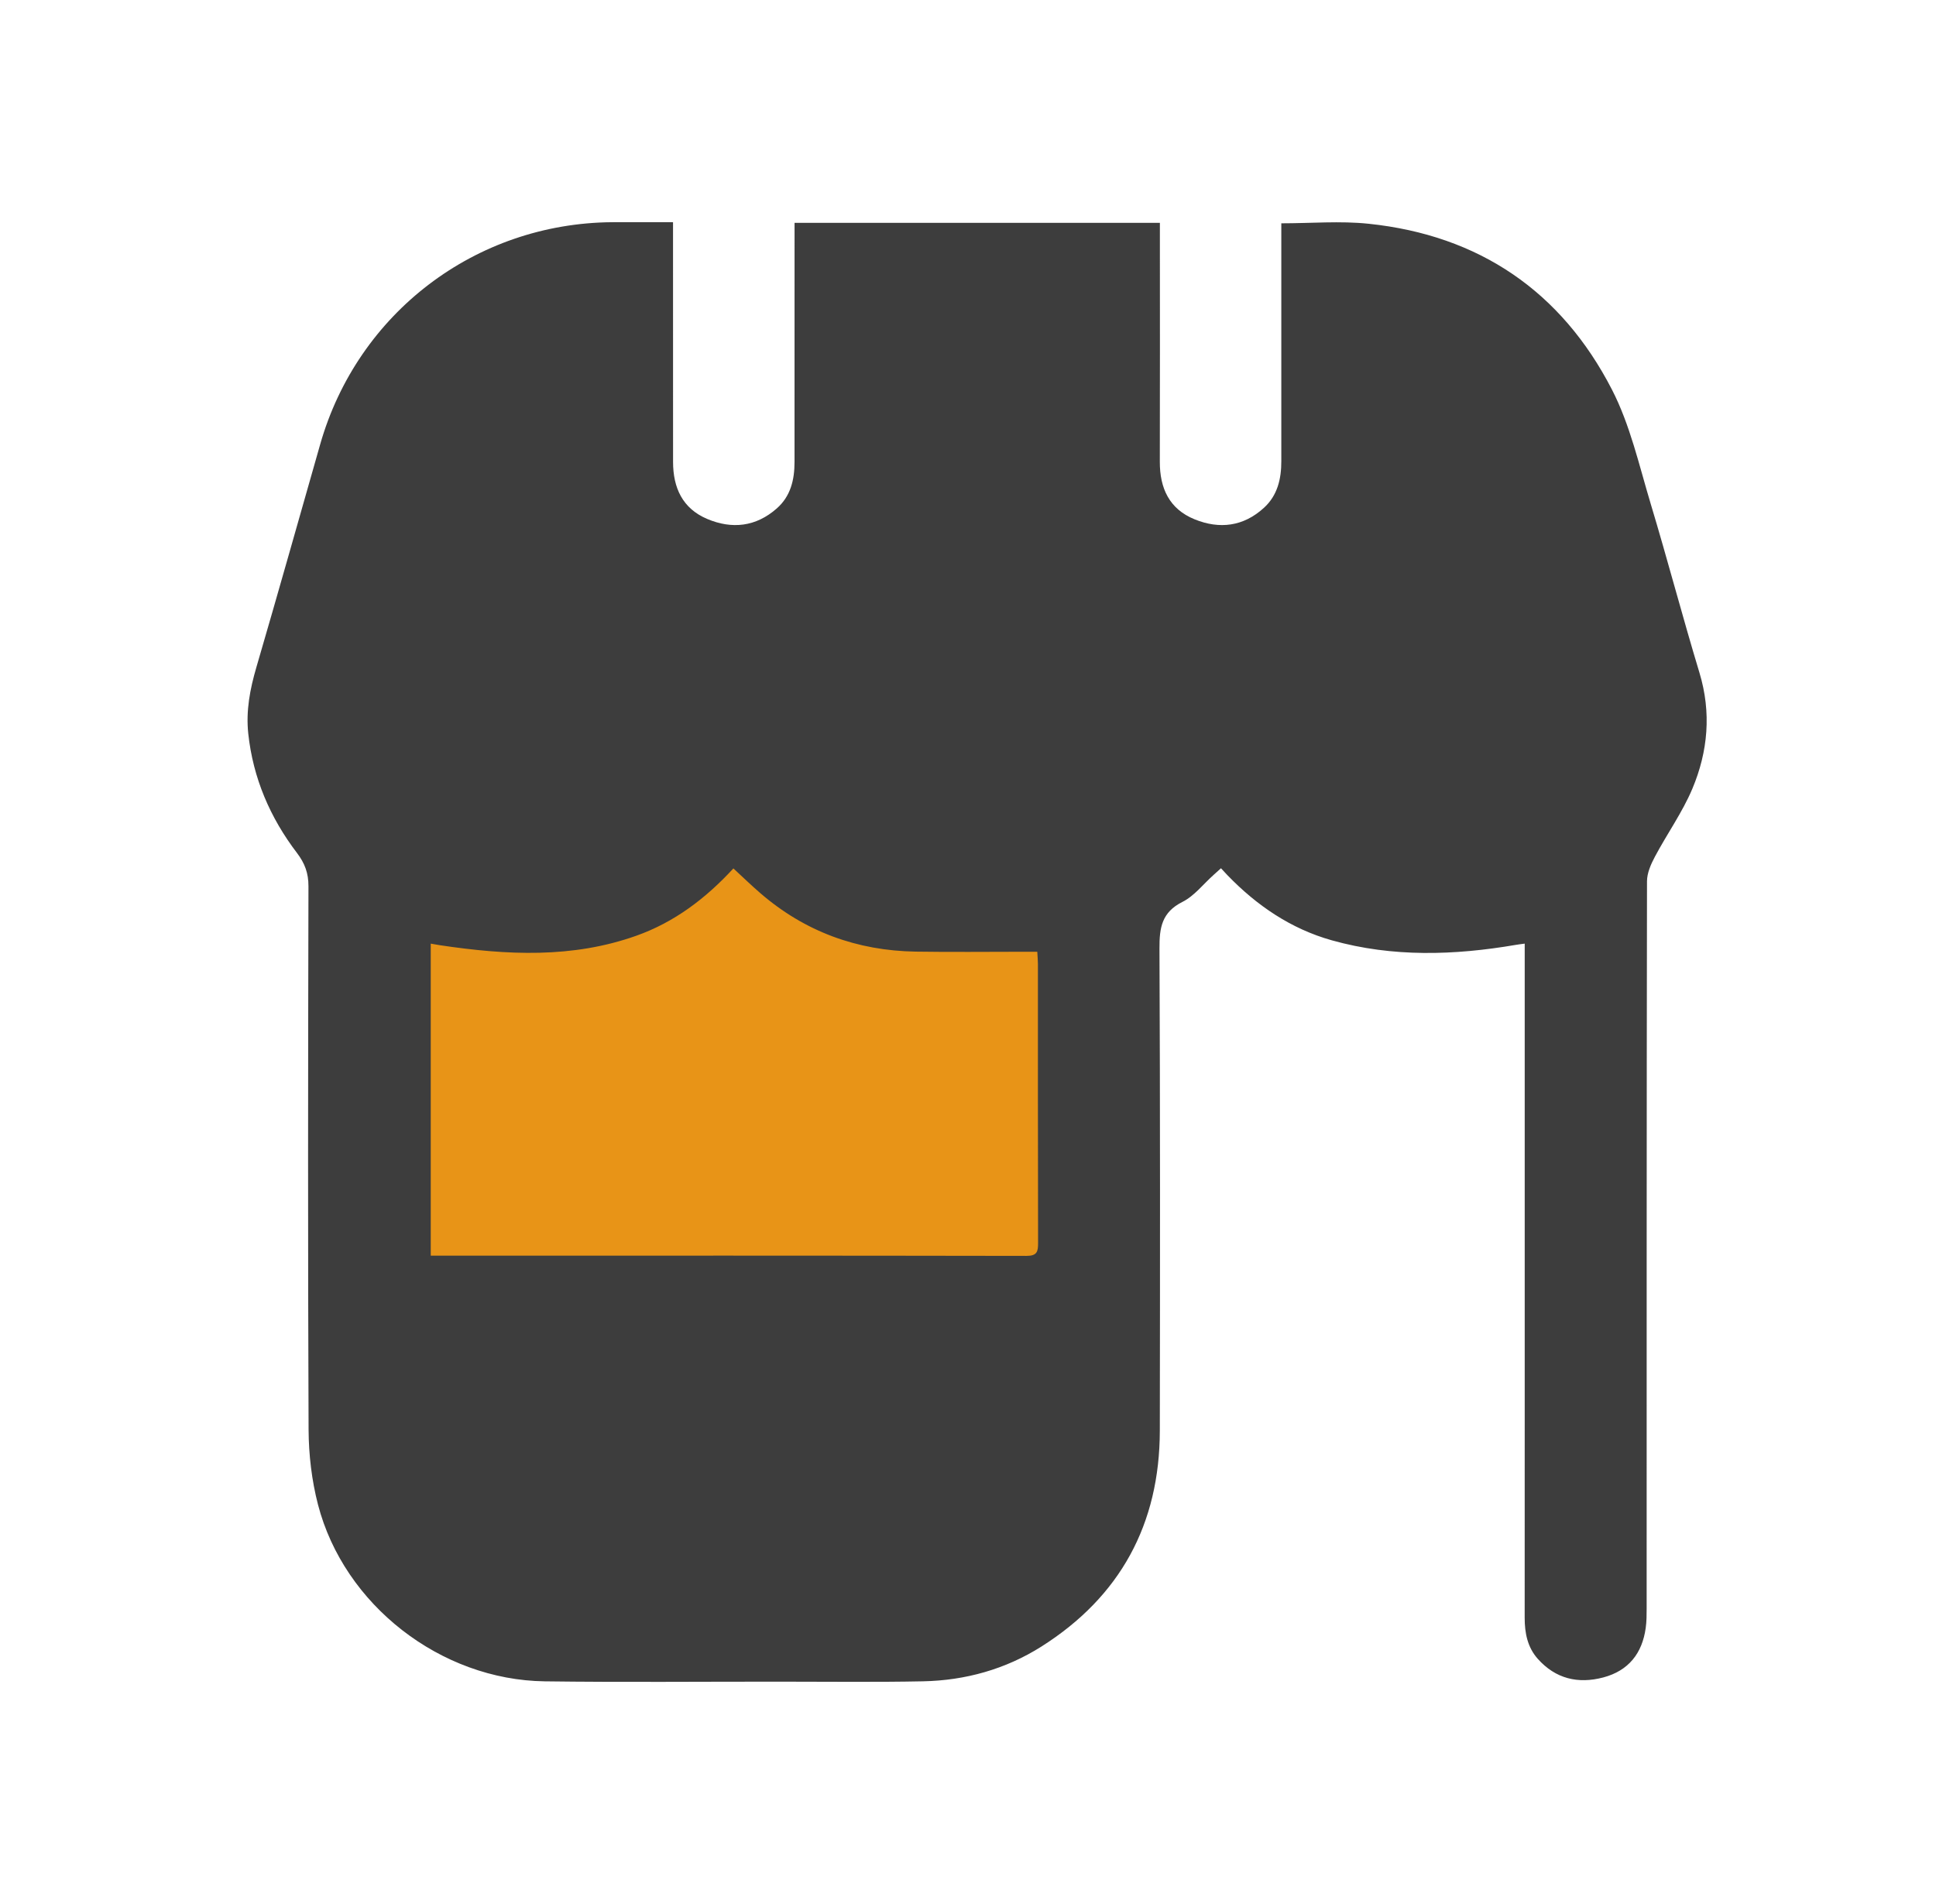 <svg width="61" height="60" viewBox="0 0 61 60" fill="none" xmlns="http://www.w3.org/2000/svg">
<rect x="12.8" y="25" width="21" height="18" fill="#E89417"/>
<path d="M24.534 52.993C22.052 52.992 19.609 53.015 17.166 52.983C13.883 52.94 10.84 50.575 10.019 47.413C9.822 46.651 9.727 45.842 9.723 45.054C9.699 39.345 9.706 33.636 9.719 27.928C9.72 27.515 9.604 27.203 9.358 26.88C8.51 25.767 7.972 24.518 7.822 23.114C7.746 22.398 7.877 21.715 8.078 21.027C8.762 18.688 9.421 16.341 10.09 13.997C11.271 9.86 14.984 7.035 19.285 7.002C19.912 6.998 20.538 7.002 21.206 7.002C21.206 7.182 21.206 7.32 21.206 7.457C21.206 9.823 21.206 12.189 21.207 14.555C21.207 15.368 21.503 16.023 22.282 16.353C23.065 16.684 23.819 16.6 24.474 16.023C24.912 15.638 25.034 15.119 25.034 14.559C25.035 12.194 25.034 9.828 25.035 7.462C25.035 7.323 25.035 7.183 25.035 7.023C28.88 7.023 32.692 7.023 36.546 7.023C36.546 7.173 36.546 7.311 36.546 7.449C36.546 9.815 36.551 12.181 36.544 14.547C36.541 15.384 36.841 16.04 37.64 16.365C38.427 16.685 39.181 16.592 39.826 16.001C40.253 15.61 40.373 15.09 40.372 14.531C40.371 12.178 40.372 9.825 40.372 7.472C40.372 7.333 40.372 7.194 40.372 7.037C41.311 7.037 42.226 6.957 43.123 7.051C46.604 7.414 49.196 9.182 50.789 12.276C51.363 13.391 51.645 14.661 52.01 15.874C52.543 17.643 53.012 19.431 53.547 21.2C53.926 22.456 53.817 23.679 53.324 24.853C53.009 25.601 52.525 26.277 52.142 26.999C52.016 27.235 51.895 27.512 51.894 27.771C51.881 35.408 51.884 43.045 51.883 50.683C51.883 50.888 51.882 51.096 51.854 51.298C51.744 52.103 51.311 52.649 50.517 52.86C49.72 53.071 49.011 52.902 48.451 52.272C48.127 51.907 48.04 51.457 48.04 50.981C48.042 48.757 48.041 46.533 48.041 44.308C48.041 39.615 48.041 34.922 48.041 30.229C48.041 30.076 48.041 29.923 48.041 29.736C47.931 29.751 47.849 29.76 47.768 29.774C45.824 30.107 43.881 30.17 41.964 29.632C40.674 29.27 39.598 28.536 38.672 27.577C38.61 27.513 38.55 27.446 38.471 27.361C38.386 27.438 38.313 27.503 38.241 27.568C37.915 27.859 37.632 28.233 37.255 28.422C36.603 28.75 36.53 29.238 36.533 29.888C36.556 34.954 36.552 40.02 36.544 45.086C36.539 48.026 35.299 50.313 32.813 51.887C31.685 52.601 30.419 52.955 29.085 52.982C27.581 53.013 26.077 52.992 24.534 52.993ZM13.855 29.785C13.762 29.769 13.669 29.753 13.572 29.736C13.572 33.027 13.572 36.283 13.572 39.568C13.678 39.568 13.754 39.568 13.829 39.568C20 39.568 26.17 39.565 32.34 39.576C32.678 39.577 32.709 39.44 32.708 39.167C32.701 36.236 32.704 33.305 32.703 30.374C32.703 30.262 32.691 30.149 32.683 29.992C32.526 29.992 32.389 29.992 32.251 29.992C31.12 29.992 29.989 30.006 28.858 29.988C27.006 29.959 25.361 29.36 23.954 28.143C23.667 27.895 23.395 27.631 23.108 27.366C22.233 28.316 21.243 29.064 20.047 29.488C18.04 30.201 15.983 30.104 13.855 29.785Z" fill="#3D3D3D"/>
</svg>
